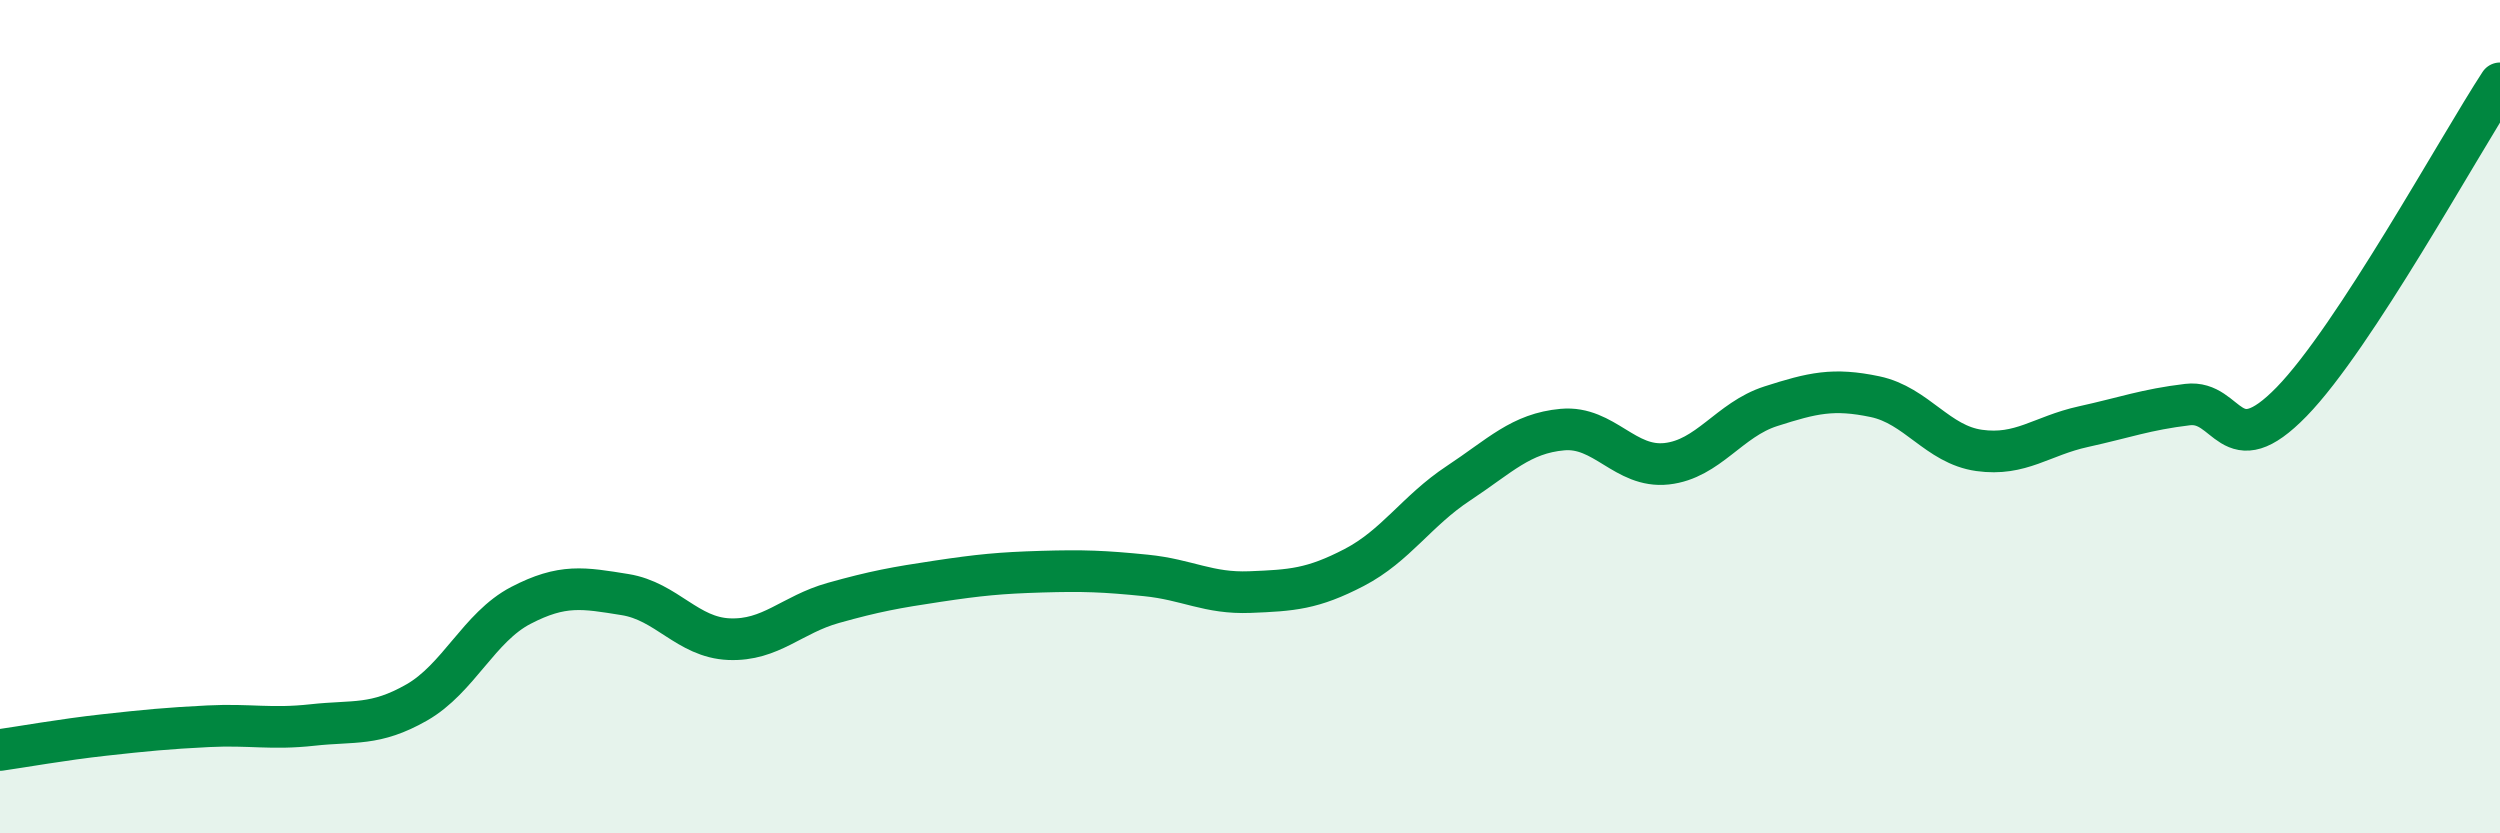 
    <svg width="60" height="20" viewBox="0 0 60 20" xmlns="http://www.w3.org/2000/svg">
      <path
        d="M 0,18 C 0.5,17.93 1.5,17.75 2.5,17.64 C 3.5,17.53 4,17.48 5,17.43 C 6,17.38 6.5,17.51 7.5,17.4 C 8.5,17.29 9,17.43 10,16.86 C 11,16.29 11.5,15.05 12.5,14.53 C 13.5,14.01 14,14.11 15,14.27 C 16,14.43 16.5,15.3 17.5,15.34 C 18.5,15.38 19,14.75 20,14.47 C 21,14.19 21.5,14.1 22.5,13.95 C 23.5,13.8 24,13.75 25,13.72 C 26,13.69 26.5,13.71 27.5,13.81 C 28.5,13.91 29,14.25 30,14.21 C 31,14.17 31.5,14.14 32.5,13.62 C 33.5,13.1 34,12.26 35,11.6 C 36,10.94 36.5,10.4 37.5,10.31 C 38.5,10.22 39,11.24 40,11.13 C 41,11.02 41.5,10.07 42.5,9.75 C 43.5,9.43 44,9.31 45,9.52 C 46,9.73 46.5,10.67 47.5,10.81 C 48.5,10.95 49,10.46 50,10.24 C 51,10.02 51.5,9.83 52.5,9.71 C 53.5,9.59 53.5,11.18 55,9.64 C 56.5,8.1 59,3.53 60,2L60 20L0 20Z"
        fill="#008740"
        opacity="0.1"
        stroke-linecap="round"
        stroke-linejoin="round"
      />
      <path
        d="M 0,18 C 0.5,17.93 1.5,17.75 2.5,17.64 C 3.5,17.53 4,17.48 5,17.43 C 6,17.38 6.5,17.51 7.5,17.4 C 8.5,17.29 9,17.43 10,16.86 C 11,16.29 11.5,15.05 12.5,14.53 C 13.5,14.01 14,14.11 15,14.27 C 16,14.43 16.5,15.3 17.5,15.34 C 18.5,15.38 19,14.75 20,14.47 C 21,14.19 21.5,14.1 22.5,13.95 C 23.5,13.8 24,13.75 25,13.72 C 26,13.69 26.5,13.71 27.5,13.81 C 28.5,13.91 29,14.25 30,14.21 C 31,14.17 31.5,14.14 32.5,13.62 C 33.5,13.1 34,12.26 35,11.6 C 36,10.94 36.5,10.4 37.5,10.31 C 38.5,10.22 39,11.24 40,11.13 C 41,11.02 41.5,10.07 42.5,9.75 C 43.5,9.43 44,9.31 45,9.52 C 46,9.73 46.5,10.67 47.5,10.81 C 48.5,10.95 49,10.46 50,10.24 C 51,10.02 51.5,9.83 52.5,9.71 C 53.5,9.59 53.5,11.18 55,9.64 C 56.5,8.1 59,3.53 60,2"
        stroke="#008740"
        stroke-width="1"
        fill="none"
        stroke-linecap="round"
        stroke-linejoin="round"
      />
    </svg>
  